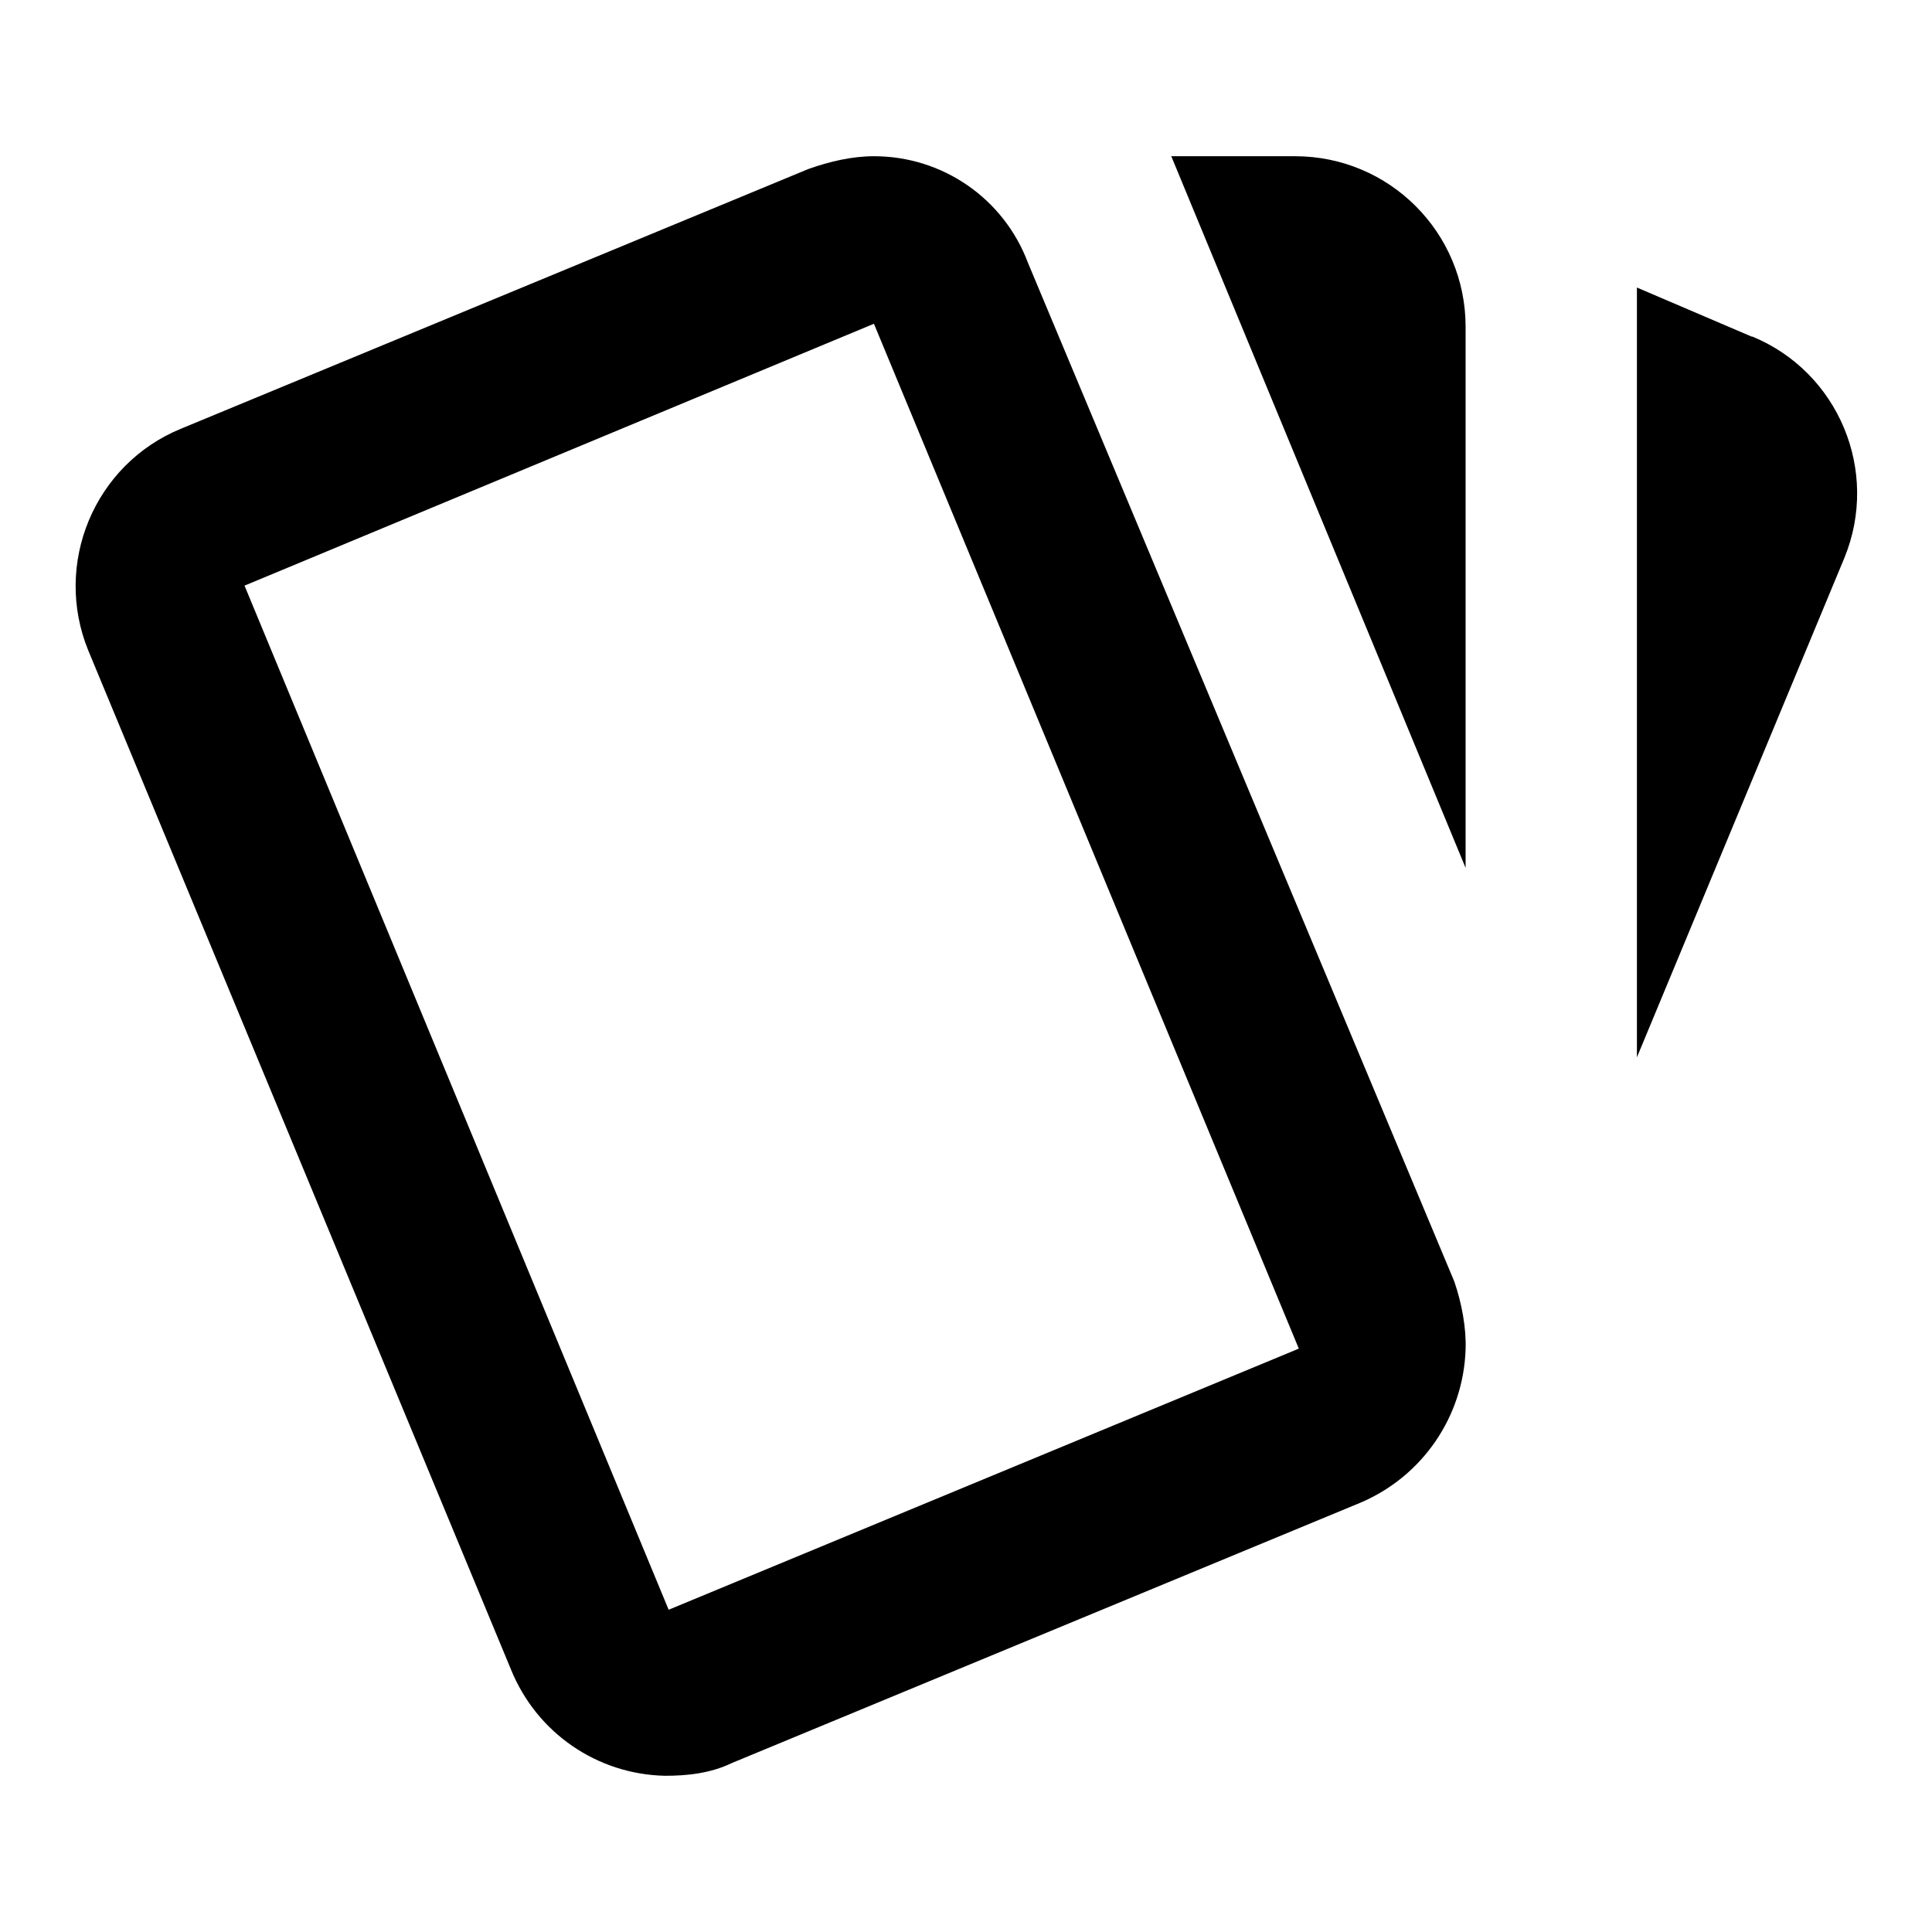 <?xml version="1.0" encoding="utf-8"?>
<!-- Svg Vector Icons : http://www.onlinewebfonts.com/icon -->
<!DOCTYPE svg PUBLIC "-//W3C//DTD SVG 1.1//EN" "http://www.w3.org/Graphics/SVG/1.1/DTD/svg11.dtd">
<svg version="1.1" xmlns="http://www.w3.org/2000/svg" xmlns:xlink="http://www.w3.org/1999/xlink" x="0px" y="0px" viewBox="0 0 256 256" enable-background="new 0 0 256 256" xml:space="preserve">
<g> <path fill="#000000" d="M115.8,20.7c-2.9,0-5.9,0.7-8.7,1.7L24,56.8C12.5,61.5,7,74.7,11.7,86.2l56,135 c3.4,8.4,11.4,13.9,20.4,14.1c2.9,0,6-0.3,8.9-1.7l83.3-34.5c8.2-3.5,13.6-11.4,13.9-20.3c0.1-2.8-0.5-6.1-1.5-9l-56.5-135 C133,26.3,124.9,20.7,115.8,20.7 M155.2,20.7l39,94.3V43.3c0-12.5-10.1-22.6-22.6-22.6 M216.9,38.1v102l27.5-66.2 c4.7-11.5-0.8-24.6-12.2-29.3c0,0,0,0-0.1,0 M115.8,42.9l56.3,135.8l-83.5,34.6L32.4,77.6"/></g>
</svg>